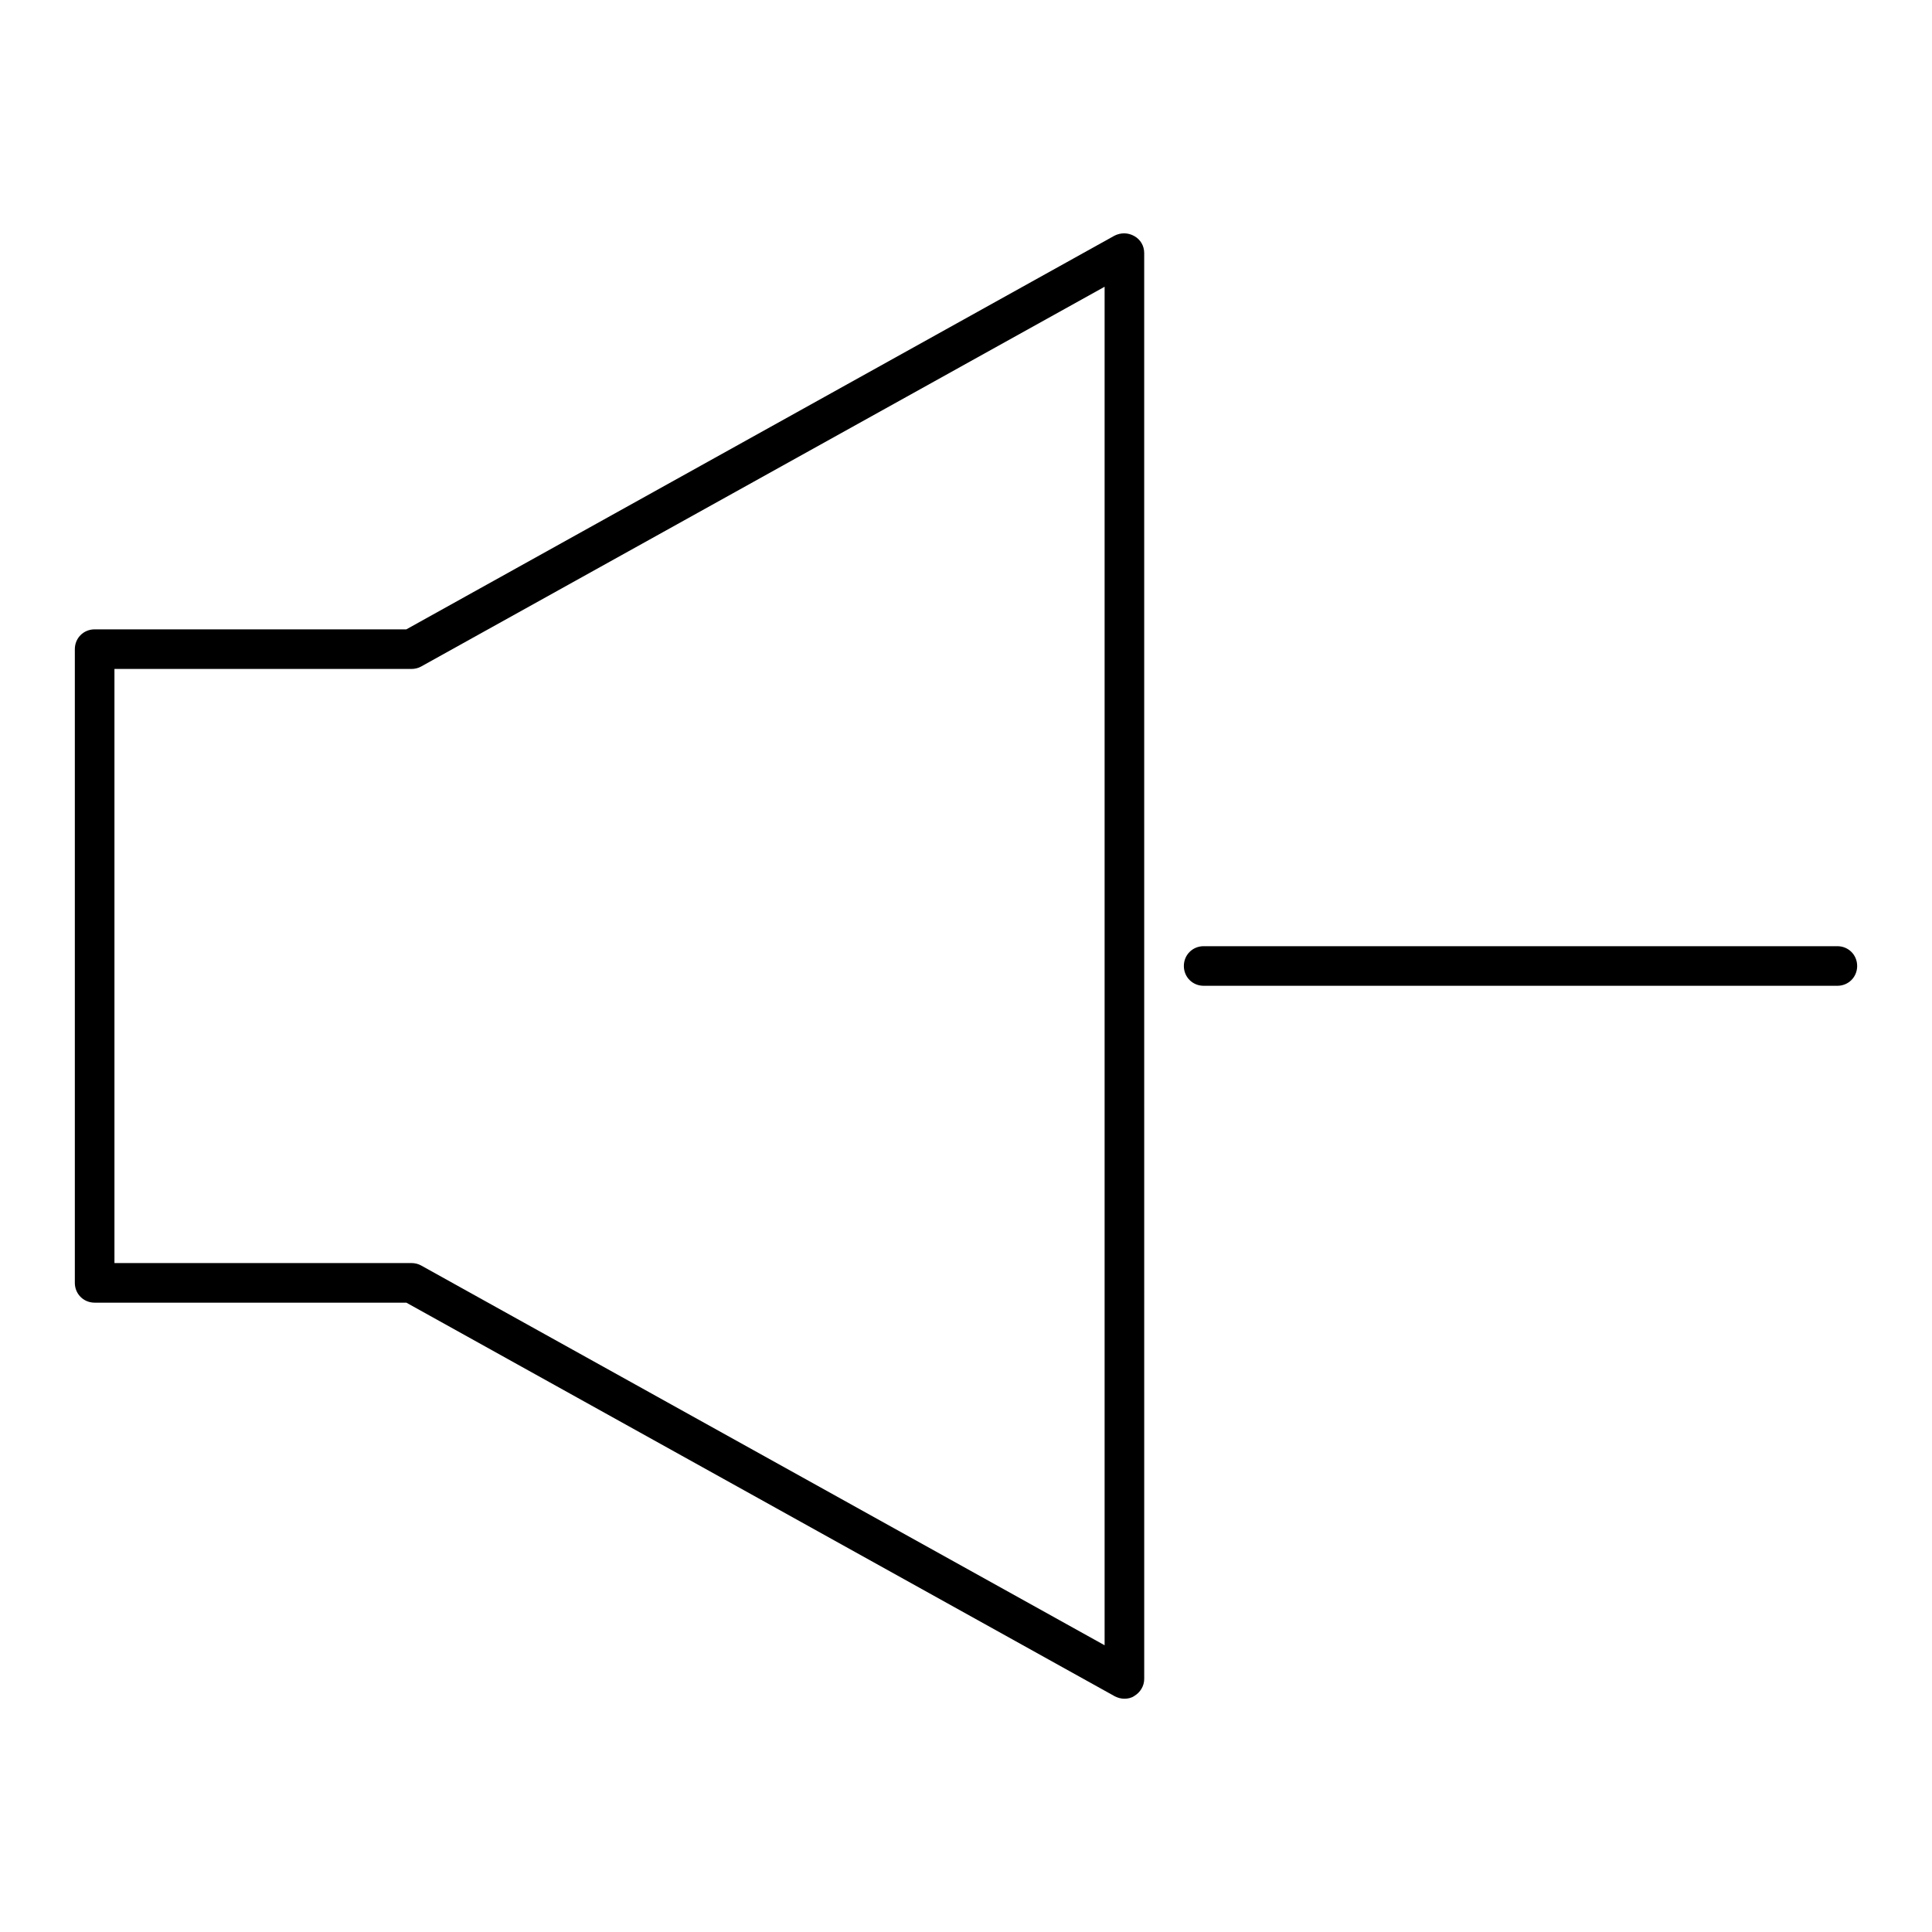 <?xml version="1.0" encoding="UTF-8"?>
<!-- Uploaded to: SVG Find, www.svgrepo.com, Generator: SVG Find Mixer Tools -->
<svg fill="#000000" width="800px" height="800px" version="1.1" viewBox="144 144 512 512" xmlns="http://www.w3.org/2000/svg">
 <g>
  <path d="m439.46 593.55c0.84 0.418 1.68 0.629 2.519 0.629 0.945 0 1.891-0.211 2.625-0.734 1.574-0.945 2.625-2.625 2.625-4.512l-0.004-377.86c0-1.891-0.945-3.57-2.625-4.512-1.68-0.945-3.57-0.945-5.246-0.105l-187.67 104.33h-82.605c-2.938 0-5.246 2.309-5.246 5.246v167.94c0 2.938 2.309 5.246 5.246 5.246h82.605zm-265.13-272.27h78.723c0.84 0 1.785-0.211 2.519-0.629l181.16-100.66v360.02l-181.16-100.66c-0.734-0.418-1.68-0.629-2.519-0.629l-78.723-0.004z"/>
  <path d="m630.91 394.75h-167.93c-2.938 0-5.246 2.309-5.246 5.246s2.309 5.246 5.246 5.246h167.94c2.938 0 5.246-2.309 5.246-5.246s-2.309-5.246-5.25-5.246z"/>
 </g>
</svg>